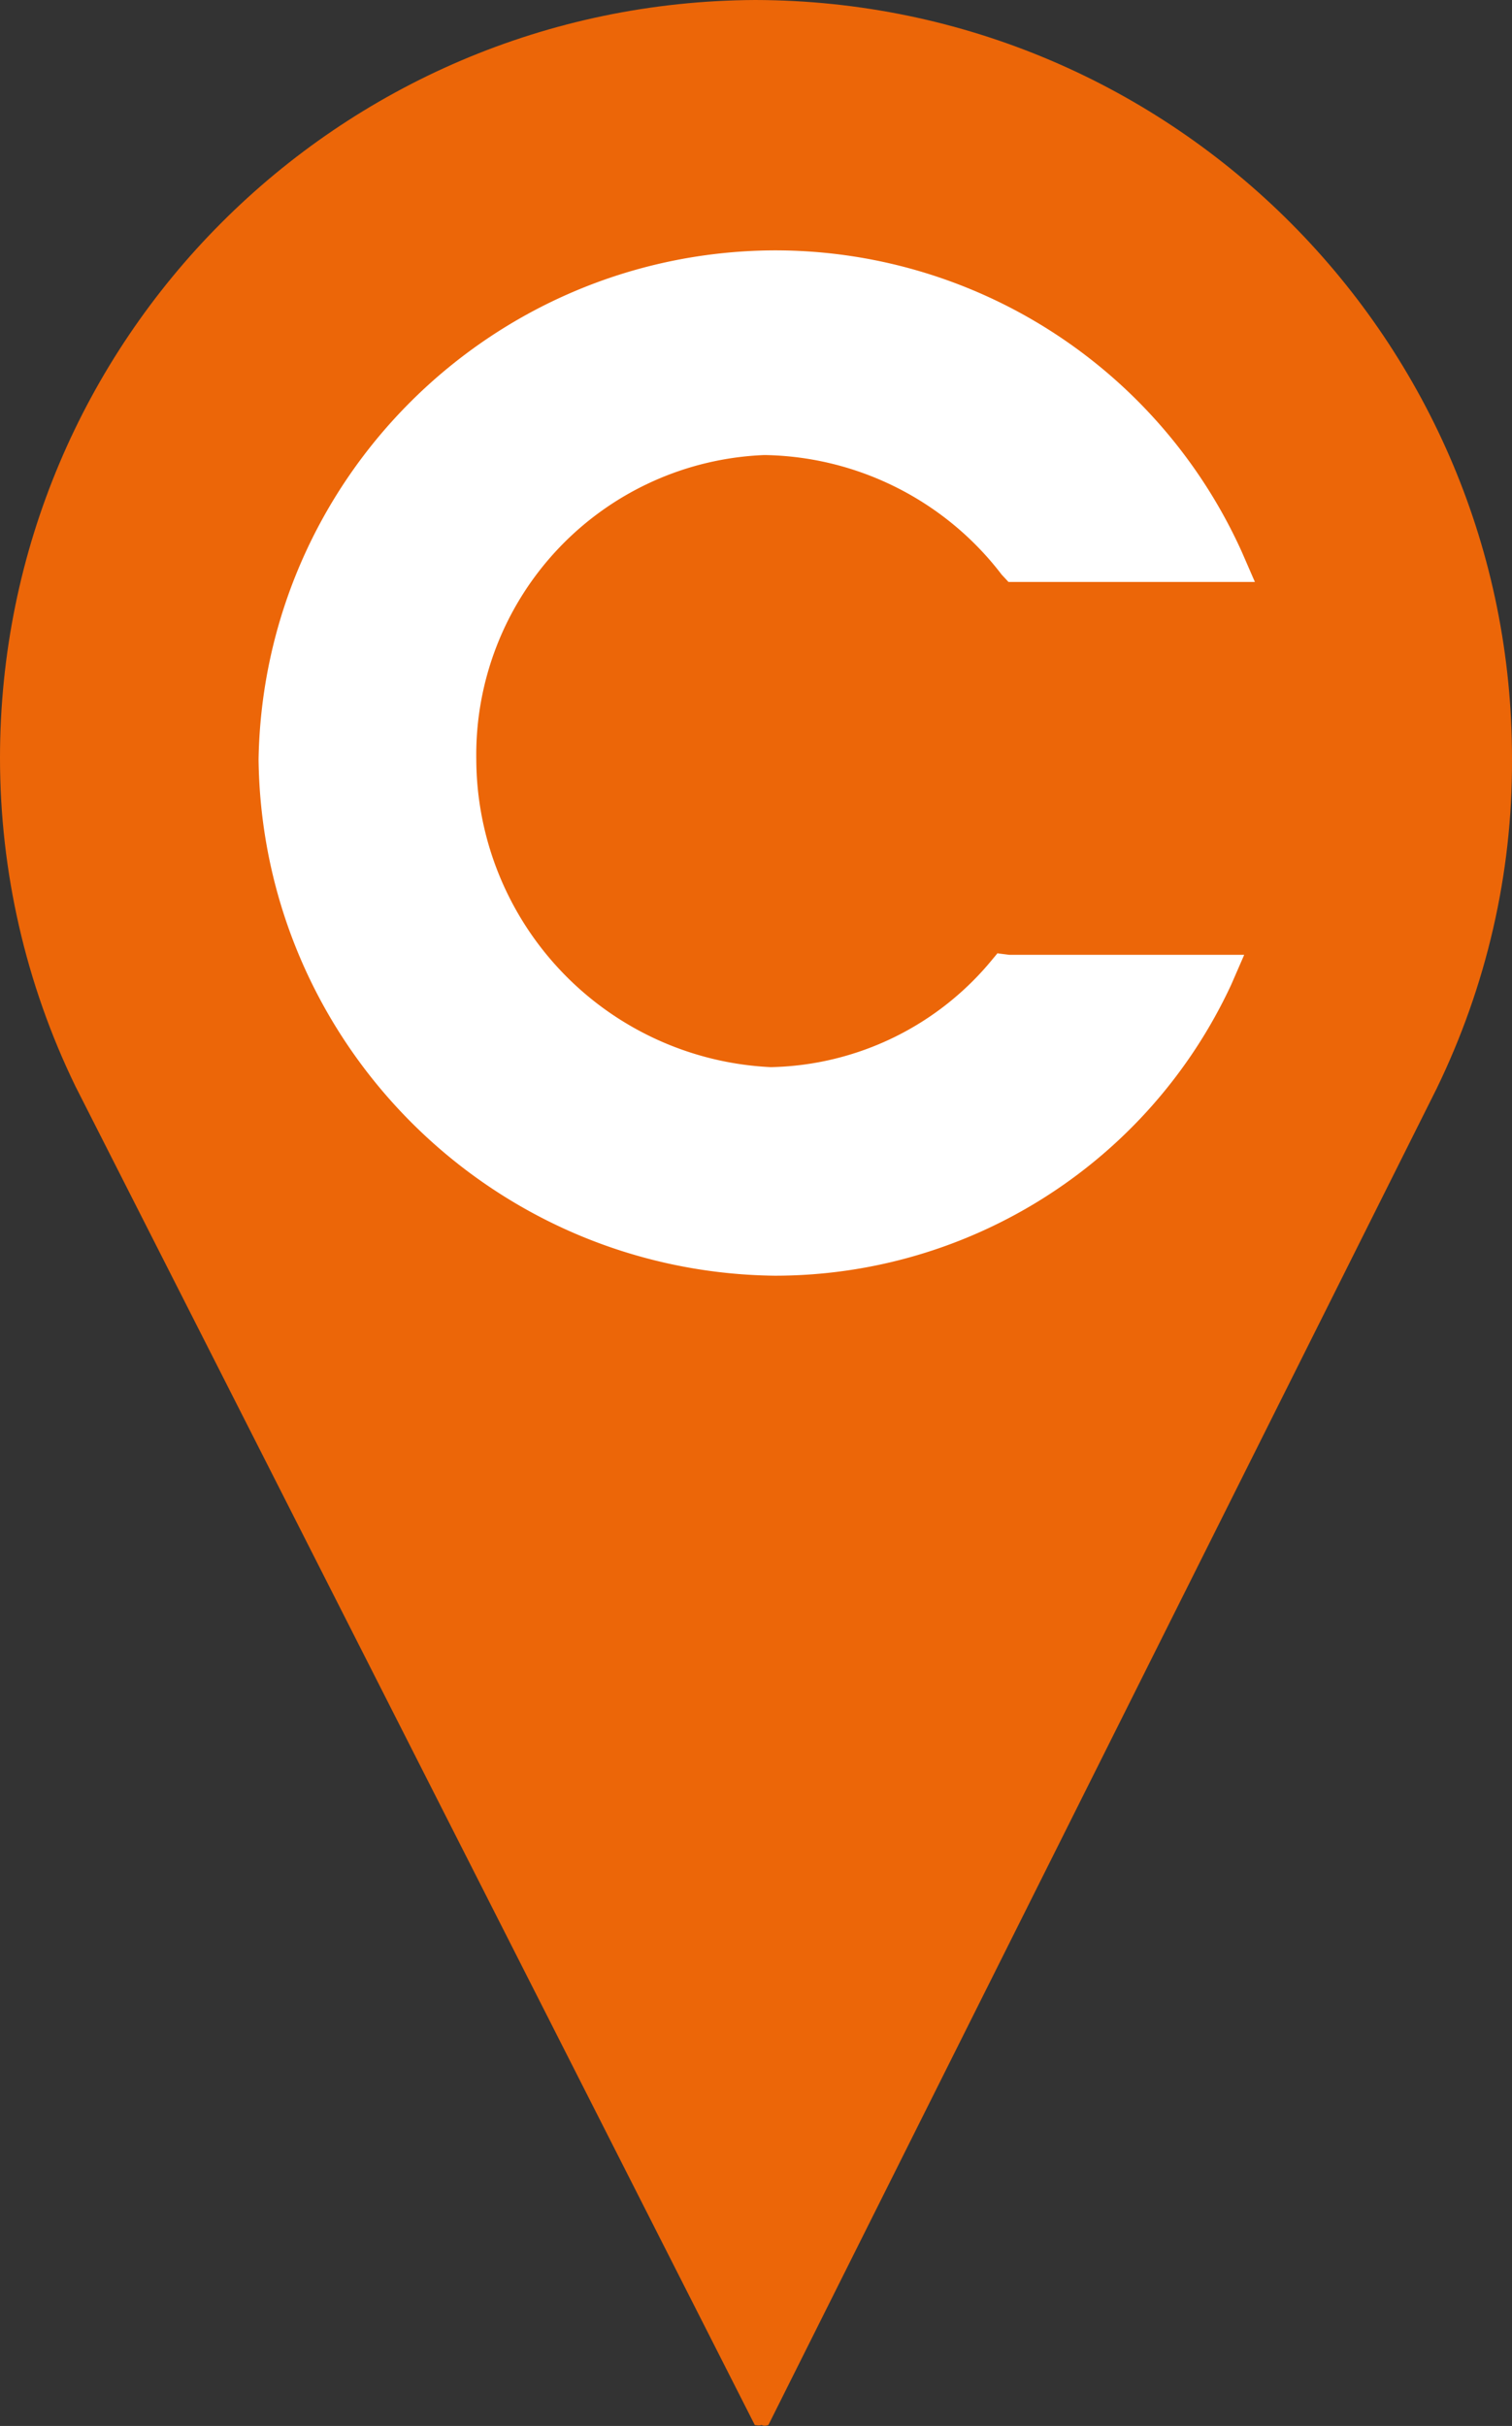 <svg xmlns="http://www.w3.org/2000/svg" data-name="Ebene 1" viewBox="0 0 31.11 49.9">
  <rect x="0" y="0" width="31.11" height="49.9" fill="#333333" stroke="none"/>
  <path d="M15.54 0C6.95.04 0 7 0 15.59c0 2.34.53 4.65 1.55 6.75l13.98 27.54s.09.02.14 0c.04.02.09.02.14 0l13.75-27.49c1.02-2.1 1.56-4.41 1.55-6.76C31.13 7.02 24.16.02 15.54 0" data-name="Pfad 1289" style="fill:#ec6608"/>
  <path d="m20.53 19.6-.1.12a6.05 6.05 0 0 1-4.57 2.23 6.359 6.359 0 0 1-6.06-6.33 6.17 6.17 0 0 1 5.93-6.26c1.92.03 3.72.94 4.88 2.46l.14.15h5.07l-.27-.62a10.54 10.54 0 0 0-9.68-6.2c-5.77.06-10.45 4.7-10.55 10.47.07 5.84 4.79 10.55 10.62 10.62 4.03 0 7.69-2.33 9.39-5.98l.27-.62h-4.83l-.24-.03Z" data-name="Pfad 1290" style="fill:#fff"/>
</svg>